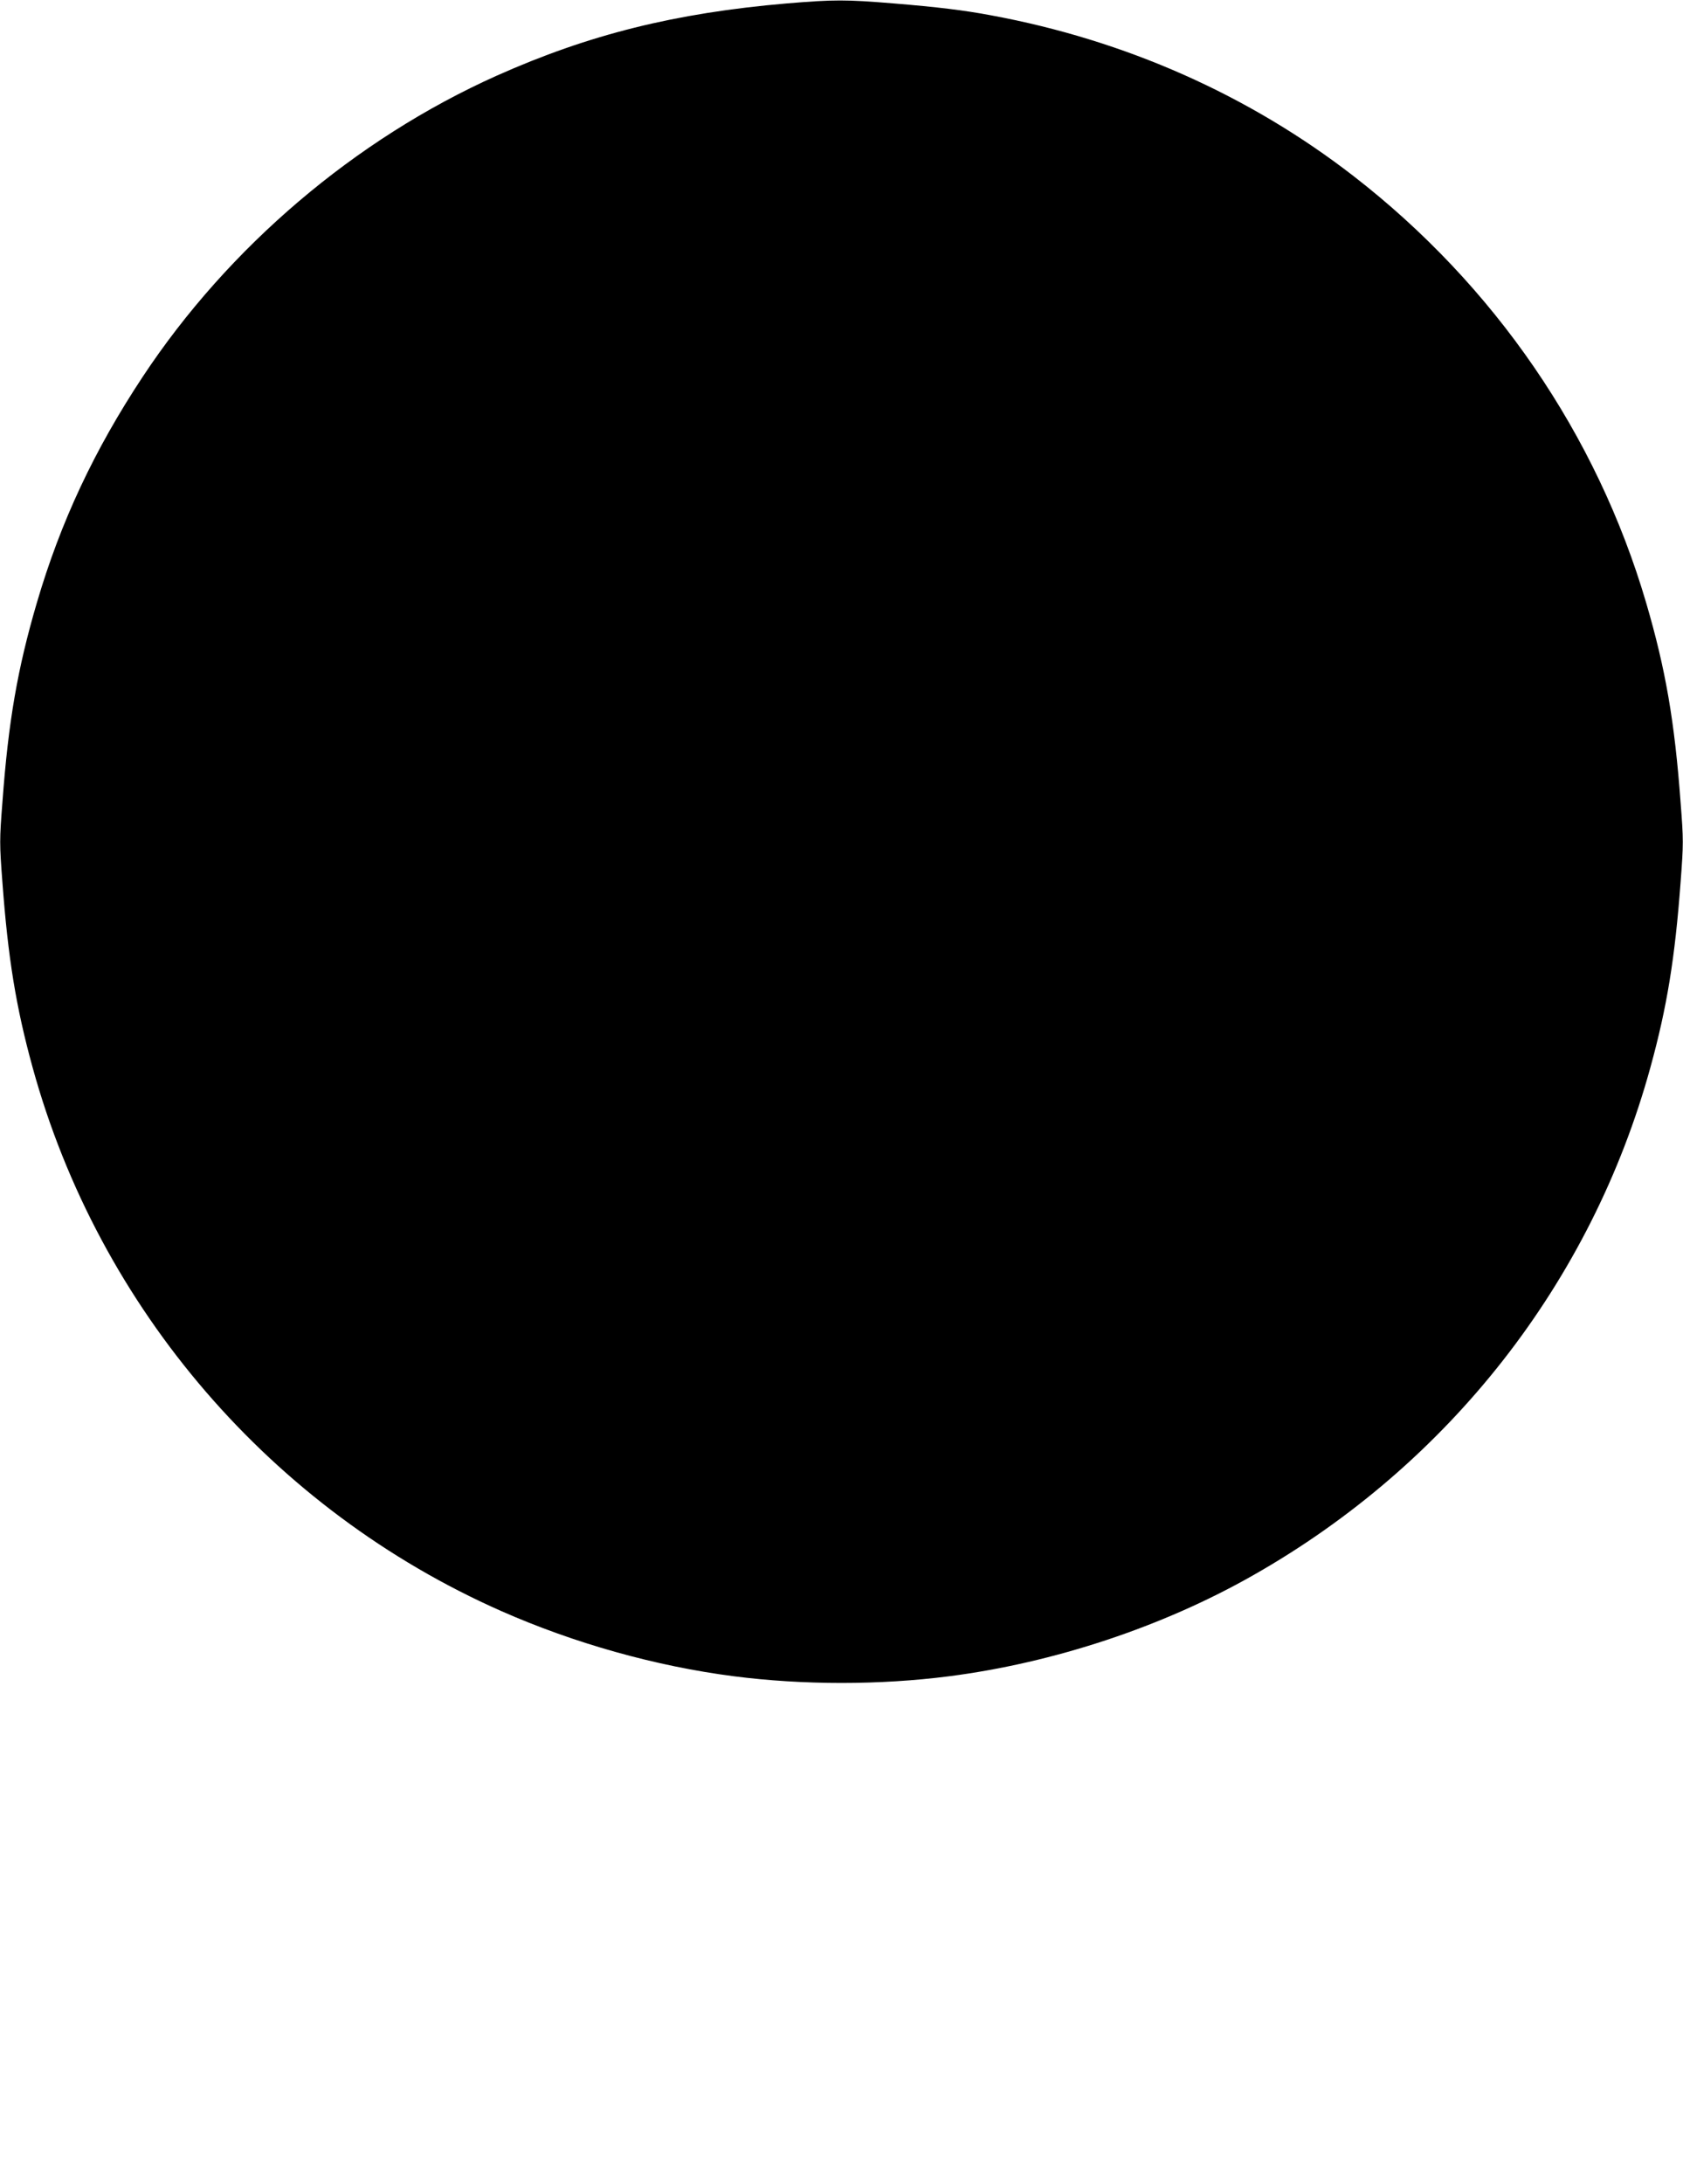 <?xml version="1.0" standalone="no"?>
<!DOCTYPE svg PUBLIC "-//W3C//DTD SVG 20010904//EN"
 "http://www.w3.org/TR/2001/REC-SVG-20010904/DTD/svg10.dtd">
<svg version="1.0" xmlns="http://www.w3.org/2000/svg"
 width="987pt" height="1280pt" viewBox="0 0 987 1280"
 preserveAspectRatio="xMidYMid meet">
<g transform="translate(0,1280) scale(0.1,-0.1)"
fill="#000000" stroke="none">
<path d="M4615 12780 c-655 -56 -1161 -182 -1703 -424 -828 -371 -1571 -1002
-2075 -1764 -284 -429 -482 -851 -621 -1325 -113 -385 -167 -693 -202 -1171
-17 -217 -17 -242 0 -465 33 -446 80 -734 177 -1086 389 -1415 1404 -2592
2747 -3186 430 -190 908 -324 1367 -383 406 -52 854 -52 1260 0 615 79 1253
290 1784 592 1150 652 1984 1718 2330 2977 97 352 144 640 177 1086 17 223 17
248 0 465 -35 478 -89 786 -202 1171 -290 987 -890 1861 -1716 2501 -615 476
-1340 797 -2125 942 -159 30 -317 49 -573 70 -279 23 -349 23 -625 0z"/>
</g>
</svg>
